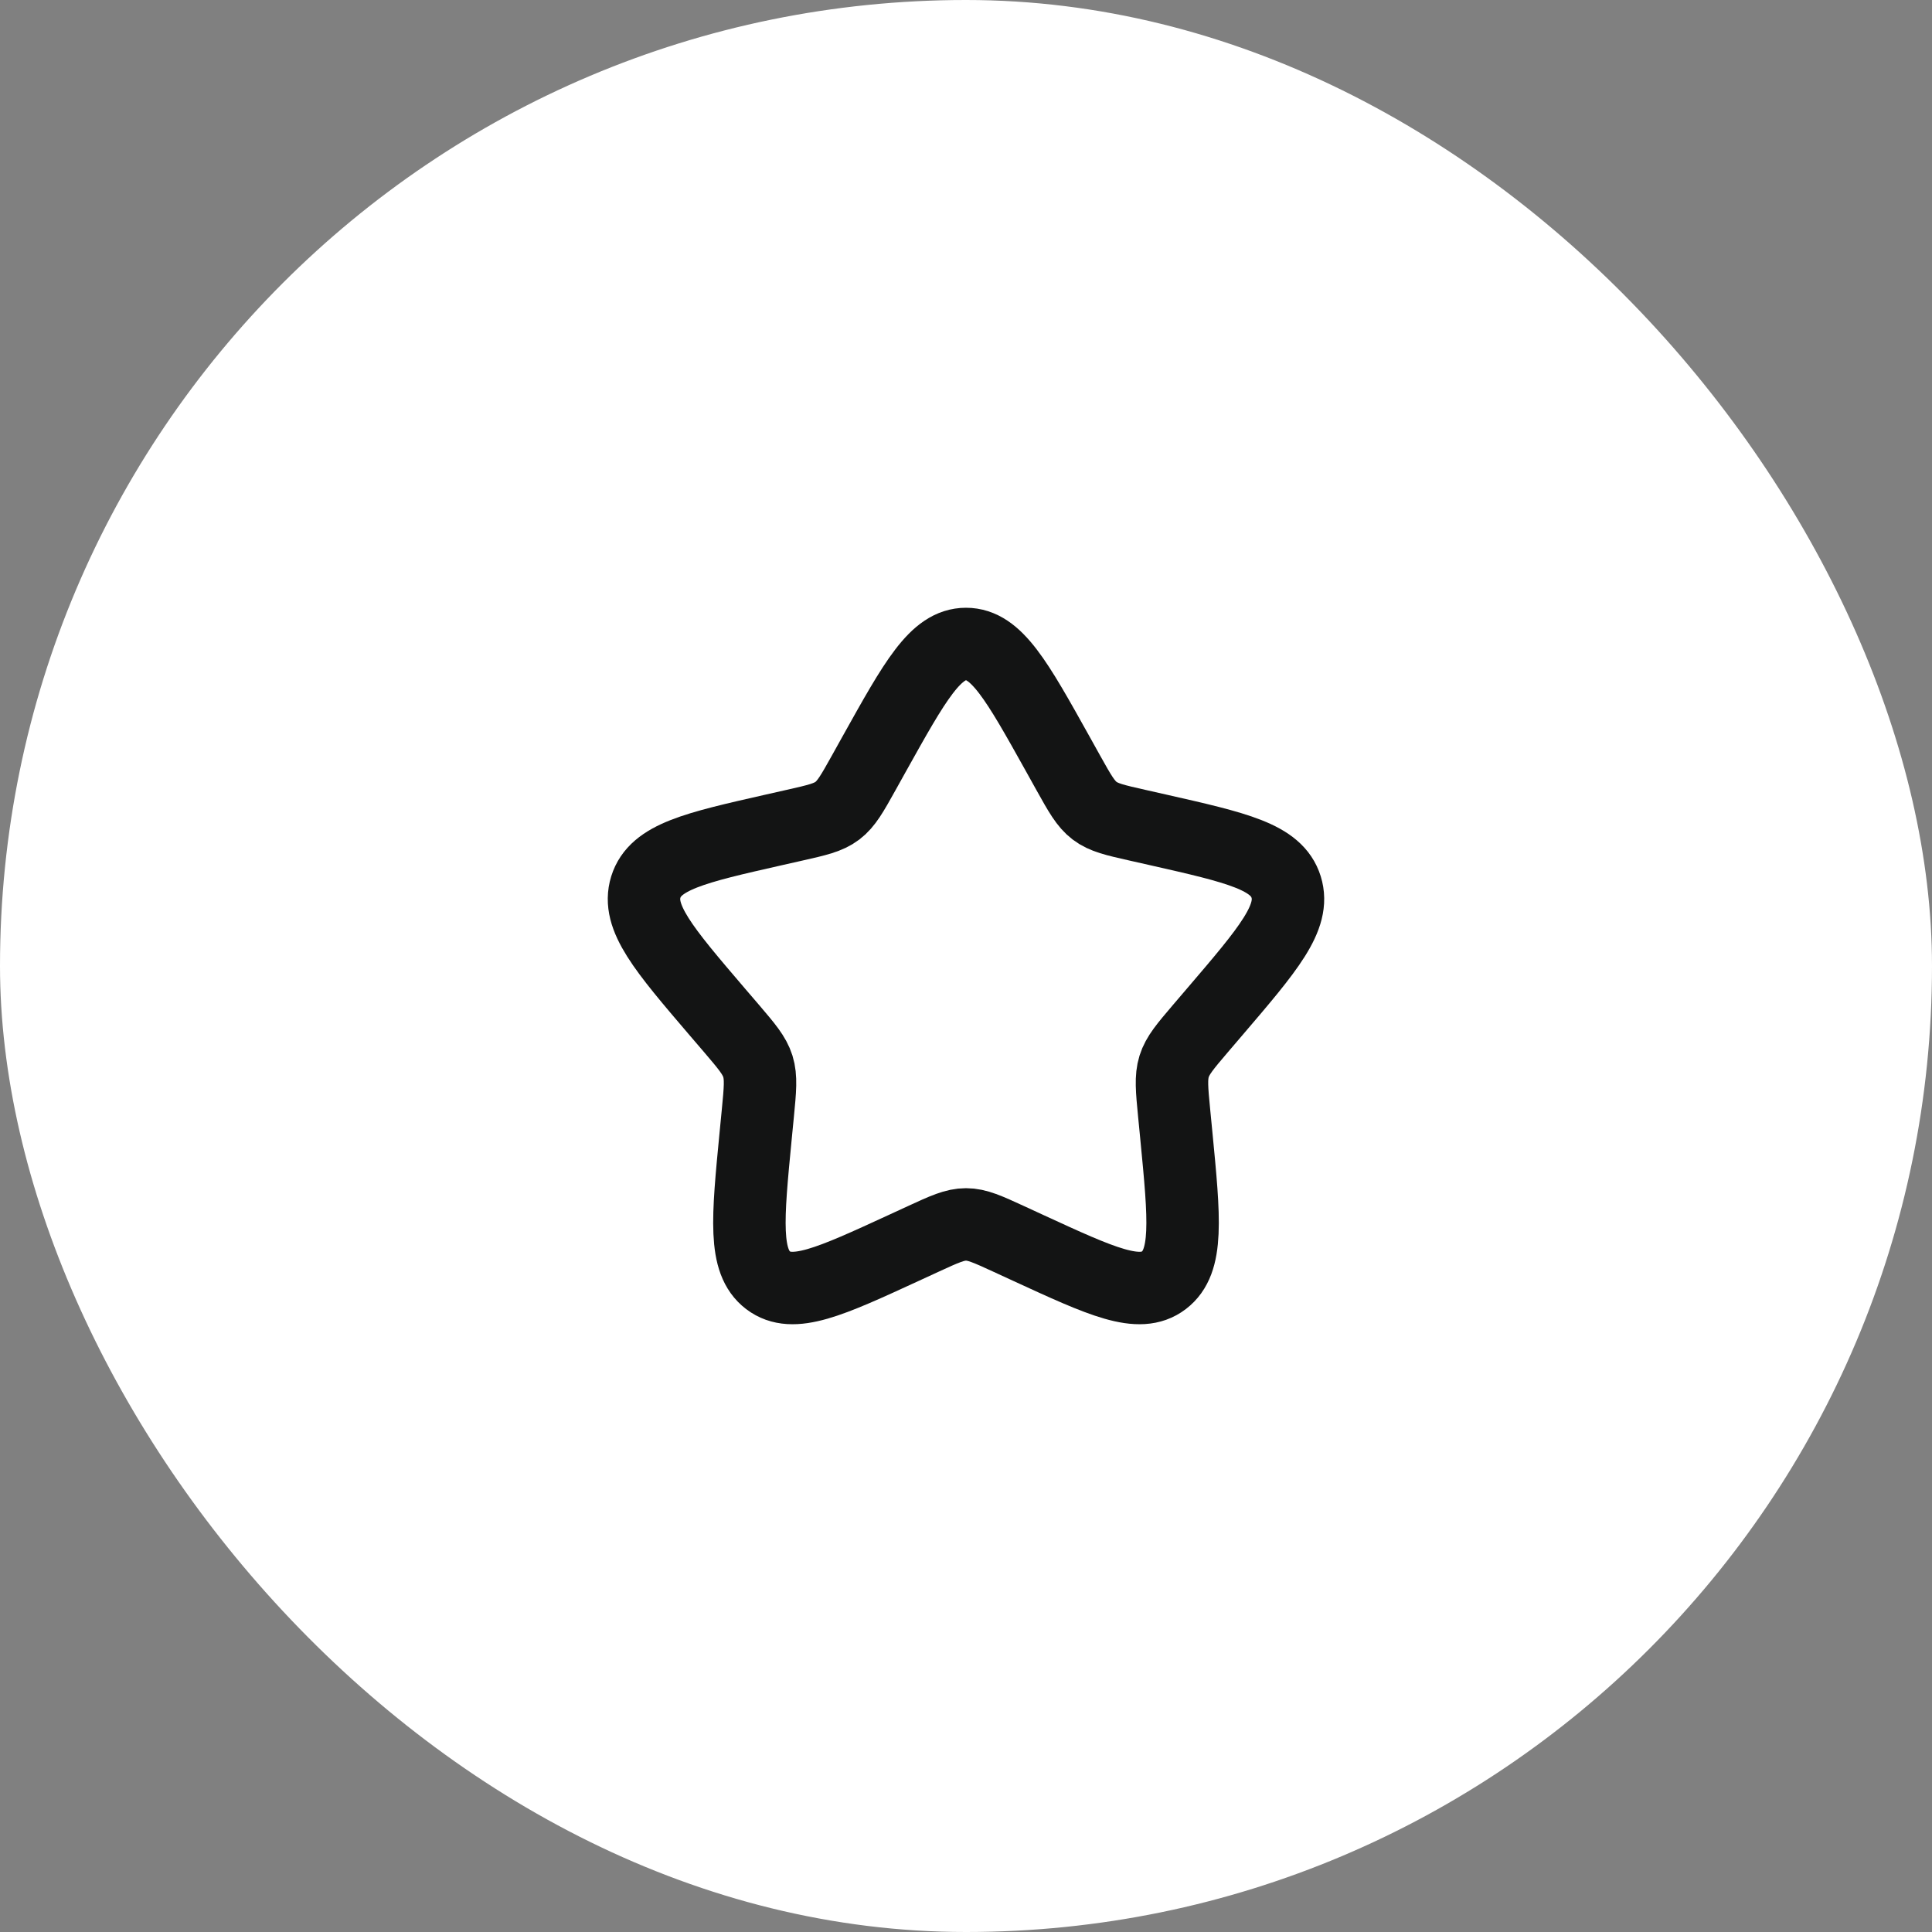 <svg width="40" height="40" viewBox="0 0 40 40" fill="none" xmlns="http://www.w3.org/2000/svg">
<rect x="0" y="0" width="40" height="40" fill="#808080" stroke="none"/>
<rect width="40" height="40" rx="20" fill="white"/>
<g clip-path="url(#clip0_124_1778)">
<path d="M18.102 15.606C18.947 14.091 19.369 13.333 20 13.333C20.631 13.333 21.053 14.091 21.898 15.606L22.116 15.998C22.356 16.428 22.476 16.643 22.663 16.785C22.85 16.927 23.083 16.98 23.549 17.085L23.974 17.181C25.613 17.552 26.433 17.738 26.628 18.365C26.823 18.992 26.264 19.646 25.146 20.953L24.857 21.291C24.54 21.663 24.381 21.849 24.309 22.078C24.238 22.308 24.262 22.556 24.31 23.052L24.354 23.503C24.523 25.247 24.607 26.119 24.096 26.507C23.586 26.895 22.818 26.541 21.283 25.834L20.886 25.651C20.449 25.45 20.231 25.35 20 25.35C19.769 25.35 19.55 25.45 19.114 25.651L18.717 25.834C17.182 26.541 16.414 26.895 15.903 26.507C15.393 26.119 15.477 25.247 15.646 23.503L15.69 23.052C15.738 22.556 15.762 22.308 15.691 22.078C15.619 21.849 15.46 21.663 15.143 21.291L14.853 20.953C13.735 19.646 13.177 18.992 13.371 18.365C13.567 17.738 14.386 17.552 16.026 17.181L16.451 17.085C16.916 16.98 17.149 16.927 17.337 16.785C17.524 16.643 17.644 16.428 17.884 15.998L18.102 15.606Z" stroke="#131414" stroke-width="1.5"/>
</g>
<defs>
<clipPath id="clip0_124_1778">
<rect x="12" y="12" width="16" height="16" rx="5" fill="white"/>
</clipPath>
</defs>
</svg>
